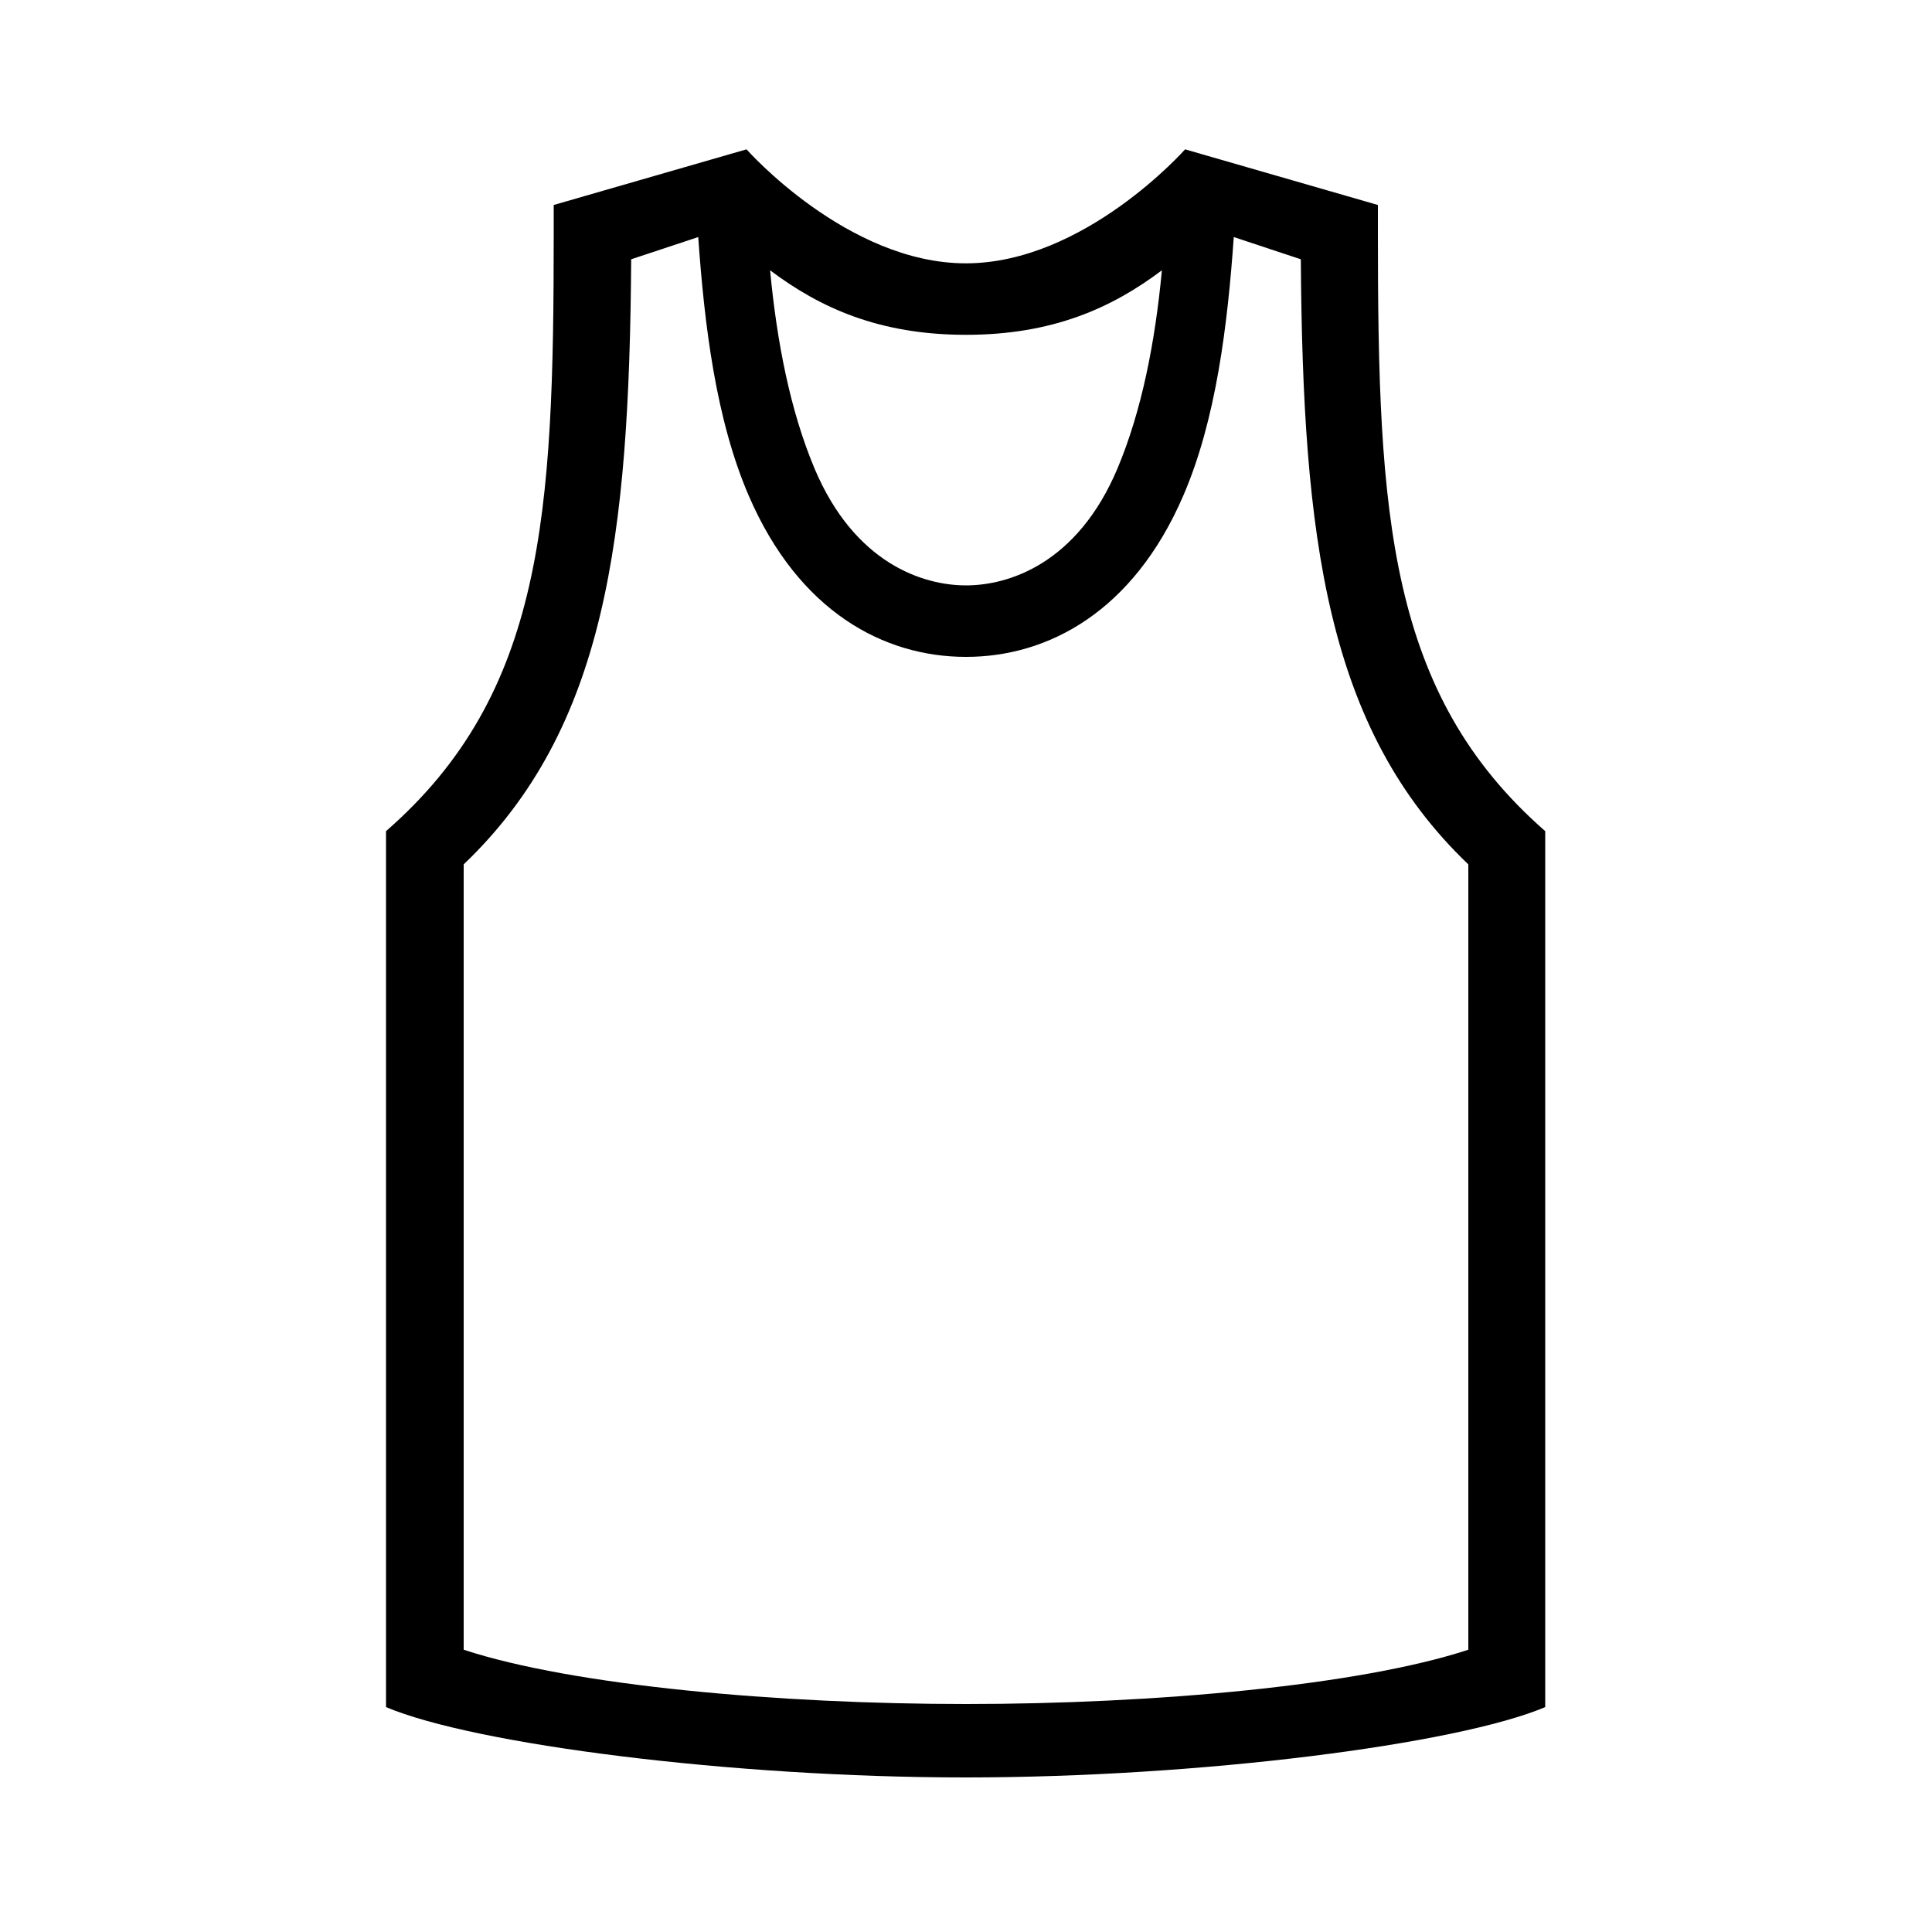 <?xml version="1.0" encoding="UTF-8"?> <!-- Generator: Adobe Illustrator 23.1.1, SVG Export Plug-In . SVG Version: 6.00 Build 0) --> <svg xmlns="http://www.w3.org/2000/svg" xmlns:xlink="http://www.w3.org/1999/xlink" id="icon" x="0px" y="0px" viewBox="0 0 1000 1000" style="enable-background:new 0 0 1000 1000;" xml:space="preserve"> <path d="M713.2,121.1v-15l-99.8-28.8c0,0-52.1,59-113.5,59s-113.5-59-113.5-59l-99.8,28.8v15c0,145-5,237.8-86.8,309.1v453.4 c45.8,19.3,178.8,36.4,300,36.4s254.2-17.1,300-36.4V430.2C718.3,358.9,713.2,266.1,713.2,121.1z M601.4,139.9 c-3.5,37.1-10.4,72.6-23,102.6C557.6,291.8,522.1,303,500,303s-57.6-11.2-78.4-60.5c-12.6-30-19.5-65.5-23-102.6 c25.9,19.5,56.6,33.4,101.4,33.4S575.5,159.4,601.4,139.9z M760,853.9C703.3,872.5,596.8,882,500,882s-203.3-9.5-260-28.1V447.4 c73.7-70.4,85.7-169.3,86.7-313.2l34.7-11.5c3.2,45.4,9.1,94.4,26.2,134C413.4,316.4,457.3,340,500,340s86.6-23.6,112.4-83.3 c17.1-39.5,23-88.6,26.2-134l34.7,11.5c1,144,13.1,242.9,86.7,313.2V853.9z"></path> </svg> 